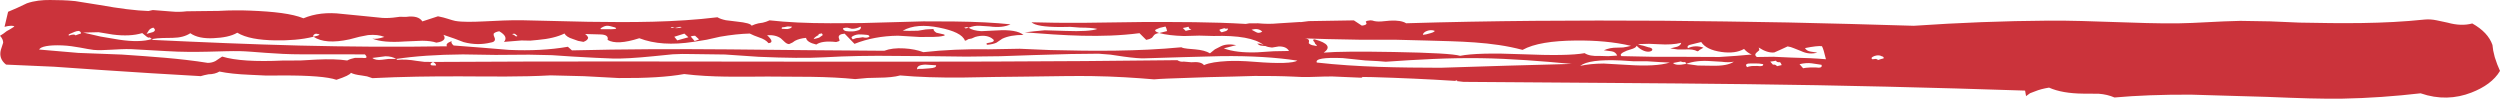 <?xml version="1.0" encoding="UTF-8"?>
<svg width="913.333px" height="36.064px" viewBox="0 0 913.333 36.064" version="1.1" xmlns="http://www.w3.org/2000/svg" xmlns:xlink="http://www.w3.org/1999/xlink">
    <title>Fill 1</title>
    <g id="Symbols" stroke="none" stroke-width="1" fill="none" fill-rule="evenodd">
        <g id="Jobs/-Hero-Banner-V1" transform="translate(-493, -375)" fill="#CB333B">
            <g id="Group" transform="translate(486, 280)">
                <path d="M34.58,107.93 C35.122,107.701 35.788,107.469 36.594,107.238 C36.605,106.806 36.35,106.492 35.818,106.294 C35.287,106.307 34.754,106.425 34.211,106.655 C33.565,106.927 33.242,107.064 32.597,107.337 C32.059,107.561 31.924,107.781 32.182,107.99 C33.528,107.524 34.327,107.504 34.58,107.93 M61.39,106.081 C61.055,106.6 60.887,106.86 60.552,107.38 C61.035,107.243 61.276,107.174 61.759,107.038 C62.243,106.901 62.485,106.833 62.969,106.697 C63.782,106.251 63.799,105.719 63.02,105.089 C62.214,105.313 61.674,105.644 61.39,106.081 M35.621,114.327 C41.996,114.556 45.182,114.678 51.551,114.935 C62.02,115.668 72.528,116.312 82.905,117.971 C83.967,117.959 84.903,117.732 85.715,117.298 C86.695,116.645 87.185,116.319 88.165,115.667 C92.885,117.114 100.292,117.583 110.384,117.116 C112.93,117.106 114.202,117.102 116.747,117.096 C119.138,116.962 120.334,116.896 122.726,116.766 C127.248,116.547 130.95,116.66 133.841,117.097 C134.657,116.668 135.606,116.349 136.672,116.142 C137.149,116.144 137.388,116.144 137.865,116.146 C138.501,116.148 138.819,116.15 139.454,116.152 C141.034,116.369 141.324,115.945 140.317,114.872 C135.705,114.852 133.399,114.846 128.785,114.841 C124.171,114.837 121.864,114.838 117.248,114.848 C107.699,114.868 99.524,113.789 94.612,113.681 C88.503,113.547 78.798,114.363 67.927,113.679 C62.677,113.376 60.051,113.229 54.797,112.945 C50.016,112.821 44.766,113.572 41.231,113.231 C38.744,112.99 34.378,111.773 29.701,111.586 C24.772,111.39 21.845,112.01 21.286,113.101 C25.272,113.414 30.051,113.822 35.621,114.327 M194.863,107.804 C195.013,107.935 195.088,108.001 195.238,108.132 C195.492,108.347 195.759,108.352 196.034,108.147 C195.734,107.884 195.583,107.753 195.283,107.49 C195.036,107.27 194.639,107.263 194.089,107.467 C194.399,107.602 194.553,107.669 194.863,107.804 M232.075,105.495 C232.108,105.064 231.555,104.963 230.932,104.819 C230.493,104.718 229.493,104.338 228.571,104.43 C227.848,104.503 227.197,104.885 226.932,105.026 C226.495,105.259 226.24,105.433 226.485,105.656 C229.664,105.745 231.53,105.69 232.075,105.495 M256.022,104.991 C255.78,104.766 255.382,104.752 254.83,104.949 C254.342,105.06 254.098,105.115 253.611,105.227 C253.103,104.992 252.714,104.873 252.447,104.864 C252.277,104.987 252.192,105.048 252.022,105.171 C252.181,105.176 252.26,105.179 252.419,105.185 C252.686,105.194 253.287,105.099 253.611,105.227 C253.817,105.308 254.665,105.369 256.022,104.991 M253.341,108.429 C253.774,108.958 253.991,109.223 254.424,109.752 C256.054,109.296 256.869,109.069 258.501,108.615 C257.91,108.079 257.614,107.812 257.023,107.276 C255.55,107.737 254.814,107.967 253.341,108.429 M260.772,109.984 C261.323,109.789 261.868,109.592 262.414,109.403 C261.824,108.866 261.528,108.598 260.937,108.062 C260.41,108.043 259.874,108.127 259.322,108.323 C259.902,108.987 260.192,109.319 260.772,109.984 M293.428,105.562 C293.905,105.584 294.143,105.595 294.619,105.618 C295.7,105.451 296.257,105.156 296.298,104.732 C295.663,104.702 295.346,104.687 294.711,104.657 C294.222,104.763 293.978,104.816 293.489,104.922 C292.696,104.886 292.417,105.084 292.636,105.525 C292.953,105.54 293.111,105.547 293.428,105.562 M305.536,108.07 C305.194,108.31 305.024,108.431 304.682,108.671 C304.498,108.919 304.406,109.043 304.223,109.291 C305.035,109.114 305.719,108.933 306.266,108.749 C306.841,108.346 307.27,108.046 307.55,107.849 C307.571,107.633 307.462,107.412 307.218,107.189 C306.729,107.293 306.484,107.345 305.996,107.45 C306.242,107.673 306.091,107.881 305.536,108.07 M316.067,106.357 C316.743,106.485 317.733,106.516 318.447,106.483 C319.428,106.437 320.342,106.151 320.89,105.969 C321.467,105.568 321.641,105.15 321.419,104.711 C320.297,105.294 319.207,105.558 318.148,105.502 C317.526,105.34 317.215,105.259 316.593,105.098 C316.068,105.07 315.529,105.148 314.975,105.335 C314.932,105.759 315.375,106.227 316.067,106.357 M320.594,108.847 C321.241,108.753 321.564,108.707 322.211,108.613 C323.247,108.88 324.051,108.818 324.62,108.423 C324.665,107.993 324.291,107.762 323.5,107.719 C322.707,107.675 321.681,107.527 320.726,107.569 C319.747,107.611 318.825,107.999 318.25,108.401 C317.967,108.596 318.065,108.923 318.549,109.381 C319.383,108.993 320.067,108.819 320.594,108.847 M348.178,118.796 C347.862,118.777 347.704,118.767 347.388,118.748 C346.441,118.69 345.967,118.661 345.02,118.604 C342.893,118.687 341.906,119.271 342.048,120.354 C342.338,120.156 343.009,120.09 344.056,120.154 C345.017,120.082 345.498,120.047 346.459,119.977 C348.326,119.875 349.163,119.5 348.966,118.844 C348.651,118.825 348.493,118.815 348.178,118.796 M441.499,105.435 C441.376,105.166 441.315,105.032 441.192,104.763 C440.637,104.927 439.949,105.084 439.128,105.23 C439.6,105.699 439.953,106.051 440.183,106.288 C440.743,106.12 441.427,105.963 442.247,105.822 C441.948,105.667 441.798,105.59 441.499,105.435 M454.14,106.556 C454.474,106.457 454.641,106.407 454.975,106.308 C455.566,105.929 455.741,105.622 455.504,105.389 C454.951,105.55 454.556,105.514 454.32,105.282 C453.986,105.381 453.819,105.43 453.484,105.529 C453.15,105.628 452.983,105.677 452.649,105.776 C452.362,105.962 452.575,106.303 453.306,106.802 C453.64,106.703 453.807,106.654 454.14,106.556 M464.239,105.87 C464.537,106.027 464.686,106.105 464.983,106.262 C465.281,106.419 465.43,106.498 465.727,106.655 C466.455,107.151 467.26,107.12 468.142,106.558 C467.215,105.609 465.911,105.381 464.239,105.87 M146.573,116.829 C147.534,116.707 148.014,116.646 148.975,116.524 C150.087,116.531 150.644,116.535 151.756,116.543 C151.908,116.672 151.983,116.737 152.135,116.867 C154.27,116.667 156.647,116.793 159.266,117.248 C160.371,117.387 160.923,117.457 162.028,117.597 C163.298,117.61 163.933,117.616 165.203,117.63 C164.385,118.047 164.103,118.366 164.353,118.584 C164.34,118.795 164.599,118.908 165.126,118.913 C165.658,118.919 166.057,118.924 166.317,118.927 C166.344,118.496 165.972,118.065 165.203,117.63 C255.843,117.073 346.497,118.126 437.133,116.981 C437.864,117.472 438.638,117.644 439.454,117.504 C440.556,117.599 441.108,117.647 442.21,117.743 C444.631,117.522 446.177,117.876 446.847,118.797 C448.833,117.895 451.818,117.512 455.425,117.311 C457.775,117.18 461.208,117.245 465.356,117.583 C474.195,118.305 479.516,118.077 480.983,117.146 C473.175,115.948 463.941,115.39 453.284,115.505 C447.68,115.643 444.879,115.718 439.276,115.877 C433.673,116.037 430.871,116.122 425.269,116.303 C423.665,116.382 421.042,116.166 417.386,115.66 C415.509,115.38 414.571,115.241 412.693,114.963 C410.957,114.826 410.089,114.758 408.353,114.623 C402.777,114.616 394.928,114.764 384.796,115.117 C379.84,115.277 377.362,115.362 372.407,115.539 C367.467,115.589 364.997,115.618 360.057,115.685 C354.972,115.614 352.43,115.582 347.345,115.529 C342.417,115.485 339.953,115.467 335.025,115.439 C324.969,115.285 316.053,115.48 308.342,115.925 C302.235,116.277 294.147,116.187 284.117,115.749 C279.221,115.406 276.772,115.239 271.872,114.913 C266.793,114.836 264.253,114.802 259.172,114.743 C257.326,114.675 255.198,114.704 252.804,114.835 C249.919,115.12 248.476,115.263 245.592,115.553 C239.184,116.194 234.265,116.478 230.828,116.378 C227.398,116.279 222.513,116.03 216.183,115.661 C213.179,115.457 211.677,115.357 208.671,115.159 C205.339,115.083 203.673,115.046 200.34,114.977 C195.409,115.004 192.944,115.021 188.012,115.064 C183.248,114.982 180.866,114.944 176.1,114.877 C166.555,114.954 158.44,115.519 151.756,116.543 C150.737,115.894 149.426,115.564 147.836,115.553 C145.915,115.798 144.954,115.921 143.033,116.168 C143.792,116.814 144.974,117.031 146.573,116.829 M528.082,107.54 C528.754,107.356 529.09,107.264 529.762,107.08 C530.884,106.771 531.287,106.343 531.098,106.259 C529.414,105.512 526.762,106.637 526.849,107.726 C527.342,107.651 527.589,107.614 528.082,107.54 M547.895,116.255 C536.373,116.081 524.812,116.758 513.275,117.554 C511.966,117.413 509.462,117.252 505.754,117.079 C504.024,116.898 503.159,116.808 501.428,116.628 C499.855,116.465 499.069,116.384 497.495,116.222 C490.613,115.945 487.467,116.498 488.063,117.848 C503.108,119.547 518.19,119.711 533.312,119.754 C542.963,119.42 547.79,119.268 557.446,118.998 C566.946,118.708 571.697,118.579 581.203,118.352 C570.111,117.321 558.993,116.424 547.895,116.255 M485.218,110.144 C485.18,110.398 485.161,110.526 485.123,110.78 C485.59,111.256 486.211,111.534 486.998,111.612 C488.285,111.951 488.447,111.756 487.488,111.015 C487.368,110.745 487.308,110.61 487.189,110.339 C487.051,110.197 486.981,110.125 486.843,109.983 C486.648,109.529 486.808,109.334 487.332,109.386 C492.202,110.729 493.285,112.348 490.603,114.231 C495.196,113.832 503.783,113.771 516.234,113.996 C530.027,114.245 538.141,114.696 540.429,115.392 C544.568,114.573 552.096,114.348 562.969,114.809 C574.11,115.282 581.761,115.183 585.914,114.416 C587.114,115.216 588.923,115.551 591.354,115.435 C592.634,115.47 593.273,115.488 594.553,115.524 C595.855,115.434 596.506,115.388 597.808,115.299 C597.44,114.385 596.73,113.863 595.682,113.727 C595.053,113.645 594.739,113.605 594.11,113.524 C593.639,113.463 593.403,113.432 592.932,113.372 C594.398,112.695 596.064,112.37 597.932,112.4 C598.741,112.376 599.145,112.364 599.953,112.341 C600.779,112.231 601.757,112.036 602.877,111.753 C596.707,110.293 589.885,109.736 582.715,109.803 C573.997,109.885 567.385,110.921 563.241,113.225 C551.927,110.178 539.74,110.153 528.117,109.805 C523.488,109.679 521.173,109.62 516.543,109.509 C511.735,109.508 509.331,109.511 504.523,109.526 C494.677,109.356 487.758,109.21 483.784,109.034 C484.837,109.139 485.313,109.509 485.218,110.144 M608.678,117.38 C606.749,117.382 605.784,117.384 603.855,117.388 C601.949,117.266 600.996,117.205 599.09,117.086 C591.392,116.727 586.456,117.397 584.286,119.064 C586.789,118.516 589.649,118.234 592.864,118.219 C596.361,118.412 598.109,118.51 601.605,118.711 C608.484,119.18 613.62,118.902 617.031,117.857 C614.903,117.78 612.119,117.621 608.678,117.38 M635.996,117.564 C634.404,117.469 633.608,117.422 632.015,117.328 C628.582,117.062 625.561,117.403 622.971,118.345 C622.862,118.07 622.807,117.933 622.698,117.658 C621.875,117.758 621.354,117.686 621.13,117.442 C619.961,117.671 619.376,117.786 618.208,118.017 C618.873,118.755 620.461,118.86 622.971,118.345 C624.695,118.582 625.557,118.701 627.281,118.94 C629.368,118.969 630.411,118.984 632.497,119.017 C636.24,119.106 638.879,118.62 640.429,117.542 C639.043,117.776 637.563,117.784 635.996,117.564 M607.314,111.691 C608.077,111.922 608.458,112.038 609.22,112.269 C610.791,112.479 610.996,113.308 610.164,113.691 C608.782,114.328 606.465,113.411 604.899,111.695 C604.822,112.115 604.351,112.484 603.488,112.805 C602.633,113.081 602.206,113.219 601.351,113.495 C599.331,114.308 598.67,114.977 599.378,115.504 C604.023,115.593 606.345,115.642 610.99,115.746 C615.816,115.744 618.229,115.748 623.056,115.762 C627.882,115.777 630.296,115.789 635.123,115.82 C639.47,115.565 643.426,115.262 646.984,114.913 C645.984,114.551 645.04,113.873 644.154,112.884 C642.042,114.092 639.281,114.46 635.88,113.98 C632.219,113.465 629.762,112.257 628.511,110.357 C627.835,110.523 627.496,110.606 626.82,110.771 C626.144,110.937 625.806,111.02 625.13,111.186 C623.742,111.425 623.25,111.9 623.652,112.603 C625.422,111.763 627.318,111.7 629.328,112.416 C628.966,112.625 628.785,112.729 628.422,112.938 C628.241,113.042 628.151,113.095 627.97,113.199 C627.633,113.584 627.33,113.759 627.066,113.722 C626.103,113.153 624.534,112.937 622.356,113.074 C621.39,113.071 620.907,113.07 619.941,113.068 C618.842,112.918 618.292,112.843 617.193,112.694 C618.206,112.443 618.713,112.317 619.726,112.067 C620.591,111.748 621.082,111.279 621.201,110.647 C618.95,111.2 616.231,111.373 613.05,111.162 C611.611,111.098 610.892,111.067 609.454,111.005 C607.835,111.048 607.026,111.07 605.408,111.115 C605.898,111.393 606.528,111.587 607.314,111.691 M649.563,118.205 C648.598,118.195 648.116,118.19 647.151,118.18 C645.023,118.087 644.4,118.541 645.275,119.533 C645.581,119.359 646.141,119.222 646.966,119.127 C647.774,119.114 648.178,119.108 648.985,119.095 C650.552,119.321 651.27,119.101 651.131,118.433 C650.873,118.395 650.346,118.318 649.563,118.205 M657.318,117.714 C656.494,117.805 655.994,117.626 655.814,117.169 C655.252,117.299 654.556,117.416 653.73,117.513 C654.172,118.008 654.502,118.381 654.718,118.63 C655.285,118.496 655.786,118.675 656.222,119.176 C656.791,119.041 657.352,118.905 657.914,118.775 C657.741,118.313 657.54,117.959 657.318,117.714 M670.888,118.435 C670.104,118.317 669.712,118.258 668.928,118.141 C667.626,117.945 666.124,118.044 664.431,118.442 C664.956,119.039 665.219,119.338 665.744,119.936 C666.312,119.803 667.138,119.708 668.22,119.657 C669.028,119.648 669.432,119.644 670.24,119.636 C672.069,119.911 672.809,119.587 672.453,118.672 C671.827,118.577 671.514,118.529 670.888,118.435 M649.709,113.36 C649.321,113.693 649.126,113.859 648.738,114.192 C648.094,114.749 648.12,115.29 648.821,115.827 C651.248,115.788 652.461,115.77 654.888,115.735 C657.447,115.849 658.726,115.908 661.284,116.027 C666.377,116.13 670.643,116.336 674.076,116.644 C673.506,114.172 673.021,112.586 672.622,111.877 C671.579,111.72 669.512,111.945 666.419,112.569 C666.819,113.278 667.54,113.711 668.581,113.867 C669.051,113.938 669.286,113.973 669.757,114.044 C670.227,114.114 670.462,114.15 670.933,114.221 C668.939,114.782 666.958,114.598 664.989,113.655 C663.942,113.239 663.418,113.031 662.37,112.616 C661.628,112.289 660.864,112.069 660.08,111.954 C659.012,112.446 658.479,112.692 657.412,113.184 C656.527,113.573 656.085,113.768 655.201,114.158 C653.549,114.348 651.65,113.747 649.503,112.357 C649.685,112.814 649.75,113.149 649.709,113.36 M692.285,116.525 C692.81,116.607 693.047,116.75 693.003,116.963 C693.874,116.662 694.594,116.45 695.158,116.326 C695.247,115.902 695.032,115.656 694.507,115.573 C694.03,115.279 693.324,115.138 692.548,115.266 C692.01,115.354 691.548,115.541 691.24,115.712 C690.634,116.048 690.569,116.363 691.043,116.656 C691.54,116.604 691.788,116.578 692.285,116.525 M34.491,95.406 C38.005,95.962 39.76,96.241 43.27,96.805 C50.713,98.136 56.69,98.882 61.218,99.018 C61.863,98.879 62.185,98.809 62.829,98.67 C65.543,98.881 66.9,98.988 69.613,99.204 C71.475,99.388 73.345,99.361 75.216,99.123 C77.456,99.093 78.576,99.078 80.816,99.051 C83.217,99.022 84.417,99.009 86.818,98.984 C91.363,98.721 95.291,98.761 98.415,98.882 C107.008,99.213 113.692,99.975 117.866,101.683 C121.941,99.959 126.633,99.425 131.921,100.077 C134.623,100.339 135.974,100.471 138.674,100.739 C141.375,101.006 142.726,101.141 145.425,101.413 C147.009,101.632 148.742,101.643 150.611,101.445 C151.576,101.323 152.058,101.263 153.022,101.142 C153.98,101.149 154.458,101.153 155.416,101.161 C158.371,100.754 160.334,101.311 161.304,102.82 C163.582,102.072 164.722,101.699 167.002,100.955 C169.637,101.411 171.993,102.408 173.281,102.638 C178.587,103.587 188.466,102.215 198.023,102.407 C207.581,102.598 212.358,102.709 221.908,102.962 C237.604,103.191 253.489,103.208 269.102,101.306 C269.86,101.764 270.892,102.126 272.196,102.394 C273.773,102.586 274.562,102.682 276.139,102.876 C279.565,103.229 281.381,103.74 281.583,104.392 C282.416,103.996 283.241,103.71 284.054,103.534 C284.701,103.433 285.025,103.383 285.672,103.283 C286.487,103.104 287.31,102.819 288.145,102.429 C294.459,103.138 301.871,103.486 310.376,103.49 C314.846,103.46 317.081,103.449 321.551,103.433 C326.192,103.297 328.512,103.232 333.153,103.111 C337.636,102.981 339.877,102.919 344.36,102.803 C348.829,102.815 351.063,102.824 355.532,102.849 C363.774,102.937 370.652,103.294 376.171,103.89 C374.202,104.825 371.64,105.078 368.497,104.656 C367.072,104.561 366.359,104.514 364.932,104.42 C363.615,104.334 362.258,104.566 360.862,105.12 C360.36,104.871 359.964,104.846 359.675,105.043 C359.516,105.033 359.437,105.027 359.278,105.017 C359.422,105.155 359.494,105.224 359.638,105.362 C359.903,105.379 360.312,105.295 360.862,105.12 C361.846,105.827 363.394,106.249 365.503,106.388 C366.626,106.333 367.188,106.306 368.311,106.253 C369.434,106.199 369.996,106.172 371.119,106.119 C375.944,105.802 379.21,106.353 380.898,107.758 C377.709,107.747 375.13,108.213 373.156,109.155 C372.29,109.739 371.857,110.032 370.991,110.617 C370.152,110.987 369.065,111.236 367.718,111.362 C367.217,111.112 367.242,110.898 367.792,110.723 C368.281,110.627 368.525,110.579 369.015,110.484 C370.386,110.142 370.403,109.626 369.2,108.887 C367.731,107.984 365.739,107.795 363.267,108.494 C362.763,108.719 362.511,108.831 362.007,109.056 C361.517,109.152 361.273,109.201 360.783,109.297 C360.209,109.688 359.79,109.877 359.524,109.86 C358.715,107.661 355.443,106.147 350.094,105.082 C344.726,104.014 340.21,104.268 336.808,106.216 C338.134,106.293 339.991,106.291 342.391,106.222 C343.528,106.033 344.097,105.938 345.234,105.75 C346.357,105.689 346.919,105.659 348.042,105.599 C347.995,106.024 348.344,106.473 349.088,106.95 C349.353,106.967 350.09,107.237 351.033,107.393 C352.208,107.588 352.497,107.883 351.753,108.081 C349.576,108.663 346.129,108.482 342.938,108.508 C341.355,108.413 340.563,108.366 338.979,108.273 C337.395,108.18 336.603,108.134 335.019,108.043 C329.17,108.132 323.886,109.128 319.176,111.022 C317.737,109.53 317.016,108.785 315.573,107.295 C313.967,107.422 313.256,107.923 313.431,108.791 C313.55,109.183 313.61,109.379 313.73,109.771 C313.709,109.981 313.291,110.175 312.476,110.349 C309.071,109.958 306.652,110.265 305.222,111.269 C302.887,110.722 301.641,109.912 301.479,108.836 C299.875,108.968 298.513,109.336 297.393,109.926 C297.05,110.166 296.879,110.287 296.537,110.528 C296.037,110.761 295.787,110.878 295.287,111.112 C294.762,111.088 294.256,110.849 293.764,110.399 C293.179,109.858 292.887,109.587 292.301,109.046 C291.063,108.129 289.376,107.732 287.237,107.853 C289.196,109.652 289.365,110.625 287.761,110.768 C287.049,109.878 285.919,109.184 284.372,108.69 C283.603,108.4 283.218,108.254 282.448,107.964 C281.838,107.681 281.532,107.539 280.922,107.256 C277.727,107.33 274.107,107.715 270.063,108.414 C268.114,108.851 267.139,109.07 265.191,109.509 C263.254,109.82 262.285,109.976 260.348,110.289 C252.553,111.495 245.962,111.064 240.56,108.966 C235.114,110.72 231.252,110.929 228.969,109.58 C229.335,108.306 228.46,107.638 226.337,107.579 C225.225,107.548 224.668,107.533 223.556,107.503 C222.443,107.473 221.887,107.458 220.774,107.429 C221.073,107.694 221.222,107.826 221.521,108.091 C221.66,108.351 221.73,108.482 221.869,108.742 C221.821,109.384 221.254,109.9 220.158,110.303 C219.374,110.154 218.982,110.08 218.197,109.931 C217.422,109.654 217.034,109.516 216.259,109.24 C214.702,108.768 213.693,108.102 213.221,107.238 C210.741,108.462 207.502,109.24 203.498,109.585 C202.377,109.689 201.816,109.742 200.695,109.847 C199.423,109.82 198.786,109.807 197.514,109.782 C195.115,109.945 192.983,110.121 191.112,110.302 C192.259,109.038 191.682,107.744 189.38,106.418 C188.31,106.61 187.622,106.92 187.327,107.346 C187.299,107.772 187.409,108.199 187.64,108.635 C188.105,109.713 187.663,110.346 186.321,110.539 C183.085,111.338 179.776,111.287 176.381,110.386 C174.982,109.853 174.282,109.586 172.882,109.054 C171.322,108.52 170.542,108.253 168.981,107.721 C169.478,108.369 169.519,108.916 169.282,109.33 C168.96,109.893 168.023,110.383 166.419,110.58 C165.121,110.134 163.413,109.904 161.287,109.883 C158.732,109.986 157.455,110.039 154.901,110.147 C149.573,110.53 145.613,110.186 143.013,109.105 C144.064,109.321 145.537,109.119 147.427,108.487 C145.871,107.836 143.891,107.609 141.489,107.813 C140.2,108.064 139.555,108.19 138.267,108.443 C136.813,108.822 136.086,109.013 134.633,109.394 C128.73,110.663 124.367,110.344 121.534,108.419 C122.609,108.204 123.286,107.987 123.558,107.776 C123.836,107.561 123.709,107.455 123.174,107.455 C122.656,107.24 122.241,107.308 121.979,107.457 C121.548,107.701 121.292,107.989 121.534,108.419 C117.235,109.493 112.463,109.824 107.526,109.744 C101.544,109.647 96.804,108.846 93.69,106.947 C91.51,108.249 88.447,108.81 84.837,108.959 C81.473,109.098 78.605,108.601 76.525,107.133 C74.89,108.224 72.744,108.79 70.082,108.83 C68.645,108.852 67.926,108.863 66.489,108.886 C65.161,108.907 63.829,109.035 62.487,109.273 C62.175,109.021 62.02,108.896 61.708,108.645 C61.44,108.859 61.045,108.761 60.522,108.344 C59.899,107.841 59.587,107.59 58.964,107.088 C56.008,107.993 52.412,108.172 48.168,107.619 C46.101,107.277 45.067,107.107 42.999,106.768 C40.869,106.815 39.001,106.859 37.402,106.898 C39.945,107.479 41.215,107.771 43.755,108.356 C46.458,108.81 47.809,109.039 50.51,109.498 C55.545,110.247 59.535,110.176 62.487,109.273 C62.642,109.399 62.72,109.462 62.876,109.588 C80.645,110.418 98.434,111.194 116.203,111.639 C134.239,112.09 152.262,112.206 170.318,111.911 C169.829,111.263 170.395,110.627 172.028,110.006 C171.74,110.429 171.968,110.968 172.723,111.62 C176.842,111.931 178.9,112.089 183.016,112.412 C186.973,112.732 188.951,112.894 192.905,113.225 C200.833,113.585 208.013,113.211 214.458,112.085 C215.056,112.614 215.355,112.878 215.952,113.407 C235.046,112.927 254.167,112.868 273.232,113.04 C292.142,113.211 311.114,113.465 330.056,113.547 C331.994,112.798 334.413,112.509 337.311,112.678 C339.949,112.832 342.287,113.293 344.324,114.058 C351.844,113.226 359.847,112.871 368.323,113.012 C372.793,112.925 375.028,112.884 379.499,112.811 C383.937,112.993 386.156,113.087 390.593,113.282 C406.558,113.701 422.651,113.786 438.57,112.271 C439.07,112.526 439.844,112.703 440.892,112.794 C441.996,112.89 442.548,112.938 443.652,113.035 C446.018,113.242 447.818,113.725 449.038,114.478 C449.758,113.898 450.118,113.608 450.838,113.028 C451.697,112.589 452.127,112.37 452.987,111.931 C454.425,111.2 456.307,111.049 458.642,111.479 C456.817,111.956 455.904,112.195 454.08,112.675 C457.116,113.807 461.176,114.288 466.252,114.12 C468.671,113.96 469.88,113.881 472.3,113.725 C473.421,113.703 473.982,113.693 475.104,113.672 C476.225,113.651 476.786,113.641 477.908,113.621 C477.277,112.481 476.026,111.931 474.155,111.968 C473.171,112.132 472.679,112.214 471.696,112.378 C470.65,112.278 469.877,112.093 469.378,111.835 C469.062,111.805 468.905,111.79 468.589,111.761 C468.274,111.731 468.117,111.716 467.802,111.686 C467.278,111.637 466.784,111.374 466.315,110.901 C466.789,110.945 467.025,110.968 467.499,111.012 C467.953,111.184 468.181,111.27 468.635,111.442 C465.53,108.997 459.418,107.881 450.319,108.146 C448.249,108.09 447.213,108.062 445.143,108.009 C442.897,108.07 441.774,108.101 439.529,108.164 C435.816,108.055 432.799,107.695 430.486,107.072 C431.643,106.783 432.221,106.638 433.379,106.35 C433.272,105.954 433.219,105.756 433.113,105.361 C432.989,105.092 432.927,104.958 432.803,104.69 C431.978,104.878 431.566,104.972 430.742,105.161 C430.233,105.376 429.979,105.483 429.47,105.698 C428.623,106.057 428.962,106.511 430.486,107.072 C429.408,107.193 428.691,107.566 428.34,108.182 C428.148,108.423 428.052,108.544 427.86,108.786 C427.278,109.166 426.577,109.43 425.758,109.578 C424.771,108.594 424.277,108.103 423.289,107.12 C409.322,108.933 395.383,107.904 381.409,106.828 C383.576,106.55 386.001,106.295 388.685,106.061 C391.708,106.151 393.219,106.197 396.241,106.294 C402.071,106.512 405.963,106.274 407.912,105.572 C406.357,105.234 404.248,105.072 401.584,105.085 C400.159,104.977 399.447,104.923 398.022,104.817 C396.581,104.838 395.861,104.848 394.42,104.871 C388.569,104.866 385.044,104.296 383.849,103.139 C389.419,103.318 396.072,103.375 403.802,103.322 C412.131,103.186 416.296,103.13 424.626,103.042 C437.135,103.035 449.65,102.987 462.142,103.741 C462.635,103.657 462.881,103.616 463.374,103.532 C464.656,103.523 465.298,103.518 466.58,103.51 C469.217,103.757 471.618,103.767 473.784,103.547 C477.019,103.34 478.636,103.239 481.872,103.039 C482.03,103.055 482.109,103.063 482.267,103.078 C483.411,102.932 483.983,102.86 485.127,102.715 C491.72,102.591 495.016,102.537 501.61,102.444 C502.776,103.21 503.358,103.593 504.523,104.361 C505.61,104.256 506.183,103.994 506.249,103.571 C506.13,103.301 506.071,103.166 505.953,102.895 C506.13,102.785 506.219,102.729 506.397,102.619 C506.89,102.541 507.137,102.503 507.63,102.425 C507.946,102.459 508.104,102.476 508.42,102.509 C509.178,102.801 510.233,102.912 511.579,102.843 C512.881,102.722 513.533,102.663 514.836,102.543 C517.538,102.399 519.494,102.722 520.707,103.5 C551.879,102.558 583.06,102.388 614.244,102.576 C629.567,102.716 644.887,102.927 660.209,103.209 C675.538,103.542 690.862,103.945 706.188,104.419 C722.618,103.292 739.046,102.649 755.458,102.538 C771.163,102.433 787.764,103.682 802.662,103.531 C809.238,103.464 817.198,102.774 825.452,102.623 C829.872,102.69 832.083,102.727 836.504,102.808 C840.738,102.983 842.854,103.073 847.088,103.26 C862.352,103.559 877.576,103.747 892.784,102.144 C894.205,102.003 895.693,102.103 897.259,102.437 C898.825,102.77 899.608,102.937 901.174,103.271 C904.513,104.202 907.519,104.305 910.207,103.572 C914.044,105.717 916.502,108.335 917.578,111.423 C917.685,112.236 917.738,112.642 917.845,113.454 C918.074,114.425 918.188,114.911 918.416,115.881 C919.001,117.761 919.642,119.439 920.333,120.906 C918.269,124.399 914.647,126.966 909.908,128.816 C904.106,131.083 897.849,131.347 891.329,129.088 C881.936,130.172 872.307,130.865 862.933,131.034 C855.882,131.161 846.612,130.874 835.305,130.395 C829.796,130.225 827.042,130.146 821.535,129.997 C815.873,129.818 813.042,129.735 807.38,129.578 C796.807,129.538 787.514,129.893 779.493,130.615 C777.78,129.865 775.857,129.41 773.726,129.246 C771.458,129.23 770.323,129.222 768.055,129.209 C762.933,129.162 758.776,128.432 755.584,127.009 C753.626,127.319 751.901,127.777 750.409,128.39 C749.7,128.659 749.346,128.793 748.637,129.061 C748.057,129.482 747.766,129.693 747.186,130.114 C747.115,129.71 747.079,129.508 747.008,129.105 C746.937,128.702 746.901,128.5 746.83,128.097 C713.117,126.987 679.352,126.152 645.671,125.754 C611.051,125.344 576.33,125.195 541.66,124.907 C540.719,124.798 540.249,124.744 539.308,124.637 C539.329,124.51 539.339,124.446 539.36,124.319 C539.025,124.41 538.858,124.456 538.523,124.547 C528.499,123.903 518.443,123.467 508.403,123.171 C506.97,123.148 506.254,123.137 504.821,123.116 C504.644,123.227 504.556,123.282 504.379,123.393 C500.101,123.203 497.961,123.111 493.682,122.934 C489.433,122.929 485.621,123.211 482.886,123.142 C481.425,123.105 477.884,122.858 472.58,122.784 C469.714,122.767 468.281,122.76 465.414,122.748 C462.215,122.835 460.616,122.88 457.418,122.974 C451.304,123.058 445.783,123.276 441.035,123.442 C435.256,123.644 431.046,123.761 428.63,123.993 C422.082,123.443 414.326,122.913 405.727,122.792 C400.24,122.714 392.345,122.838 382.261,122.982 C377.488,123.03 375.102,123.058 370.33,123.121 C365.715,123.195 363.408,123.236 358.794,123.325 C350.052,123.405 342.41,123.154 335.856,122.562 C333.952,123.095 331.276,123.367 327.832,123.391 C326.242,123.43 325.447,123.451 323.856,123.493 C322.094,123.653 321.213,123.734 319.451,123.896 C314.74,123.429 309.35,123.149 303.272,123.065 C296.931,123.011 293.76,122.991 287.417,122.965 C277.303,123.017 267.033,123.299 256.961,122.051 C251.059,123.122 243.092,123.593 233.052,123.511 C228,123.232 225.473,123.097 220.418,122.835 C215.51,122.706 213.056,122.645 208.146,122.533 C197.312,123.135 186.406,122.937 175.601,122.897 C164.787,122.857 153.881,123.01 143.038,123.552 C142.258,123.292 141.867,123.162 141.086,122.901 C140.3,122.769 139.907,122.704 139.12,122.572 C137.284,122.35 135.974,122.024 135.202,121.596 C134.907,122.237 133.14,123.084 129.913,124.153 C126.794,123.075 120.208,122.533 110.143,122.574 C107.76,122.584 106.569,122.59 104.185,122.603 C101.807,122.489 100.618,122.433 98.239,122.322 C93.747,122.139 90.057,121.747 87.161,121.135 C86.08,121.789 84.739,122.125 83.15,122.142 C82.509,122.279 82.188,122.347 81.547,122.483 C81.065,122.617 80.824,122.684 80.343,122.818 C68.167,122.158 55.998,121.365 43.831,120.558 C36.998,120.068 33.579,119.831 26.737,119.373 C19.733,119.048 16.229,118.894 9.216,118.603 C7.383,117.16 6.746,115.359 7.314,113.203 C7.482,112.683 7.566,112.423 7.734,111.904 C7.903,111.385 7.988,111.125 8.157,110.606 C8.171,109.747 7.786,108.9 7,108.073 C7.808,107.615 8.618,107.057 9.429,106.39 C9.914,106.117 10.157,105.981 10.642,105.709 C11.289,105.303 11.613,105.1 12.26,104.695 C12.003,104.487 11.604,104.394 11.066,104.41 C10.264,104.436 9.462,104.566 8.657,104.807 C9.177,102.606 9.437,101.506 9.959,99.305 C11.251,98.75 11.898,98.473 13.191,97.92 C14.647,97.233 15.376,96.89 16.833,96.205 C19.528,95.268 22.451,94.975 25.28,95.002 C28.119,95.029 31.294,95.052 34.491,95.406" id="Fill-1"></path>
            </g>
        </g>
    </g>
</svg>
